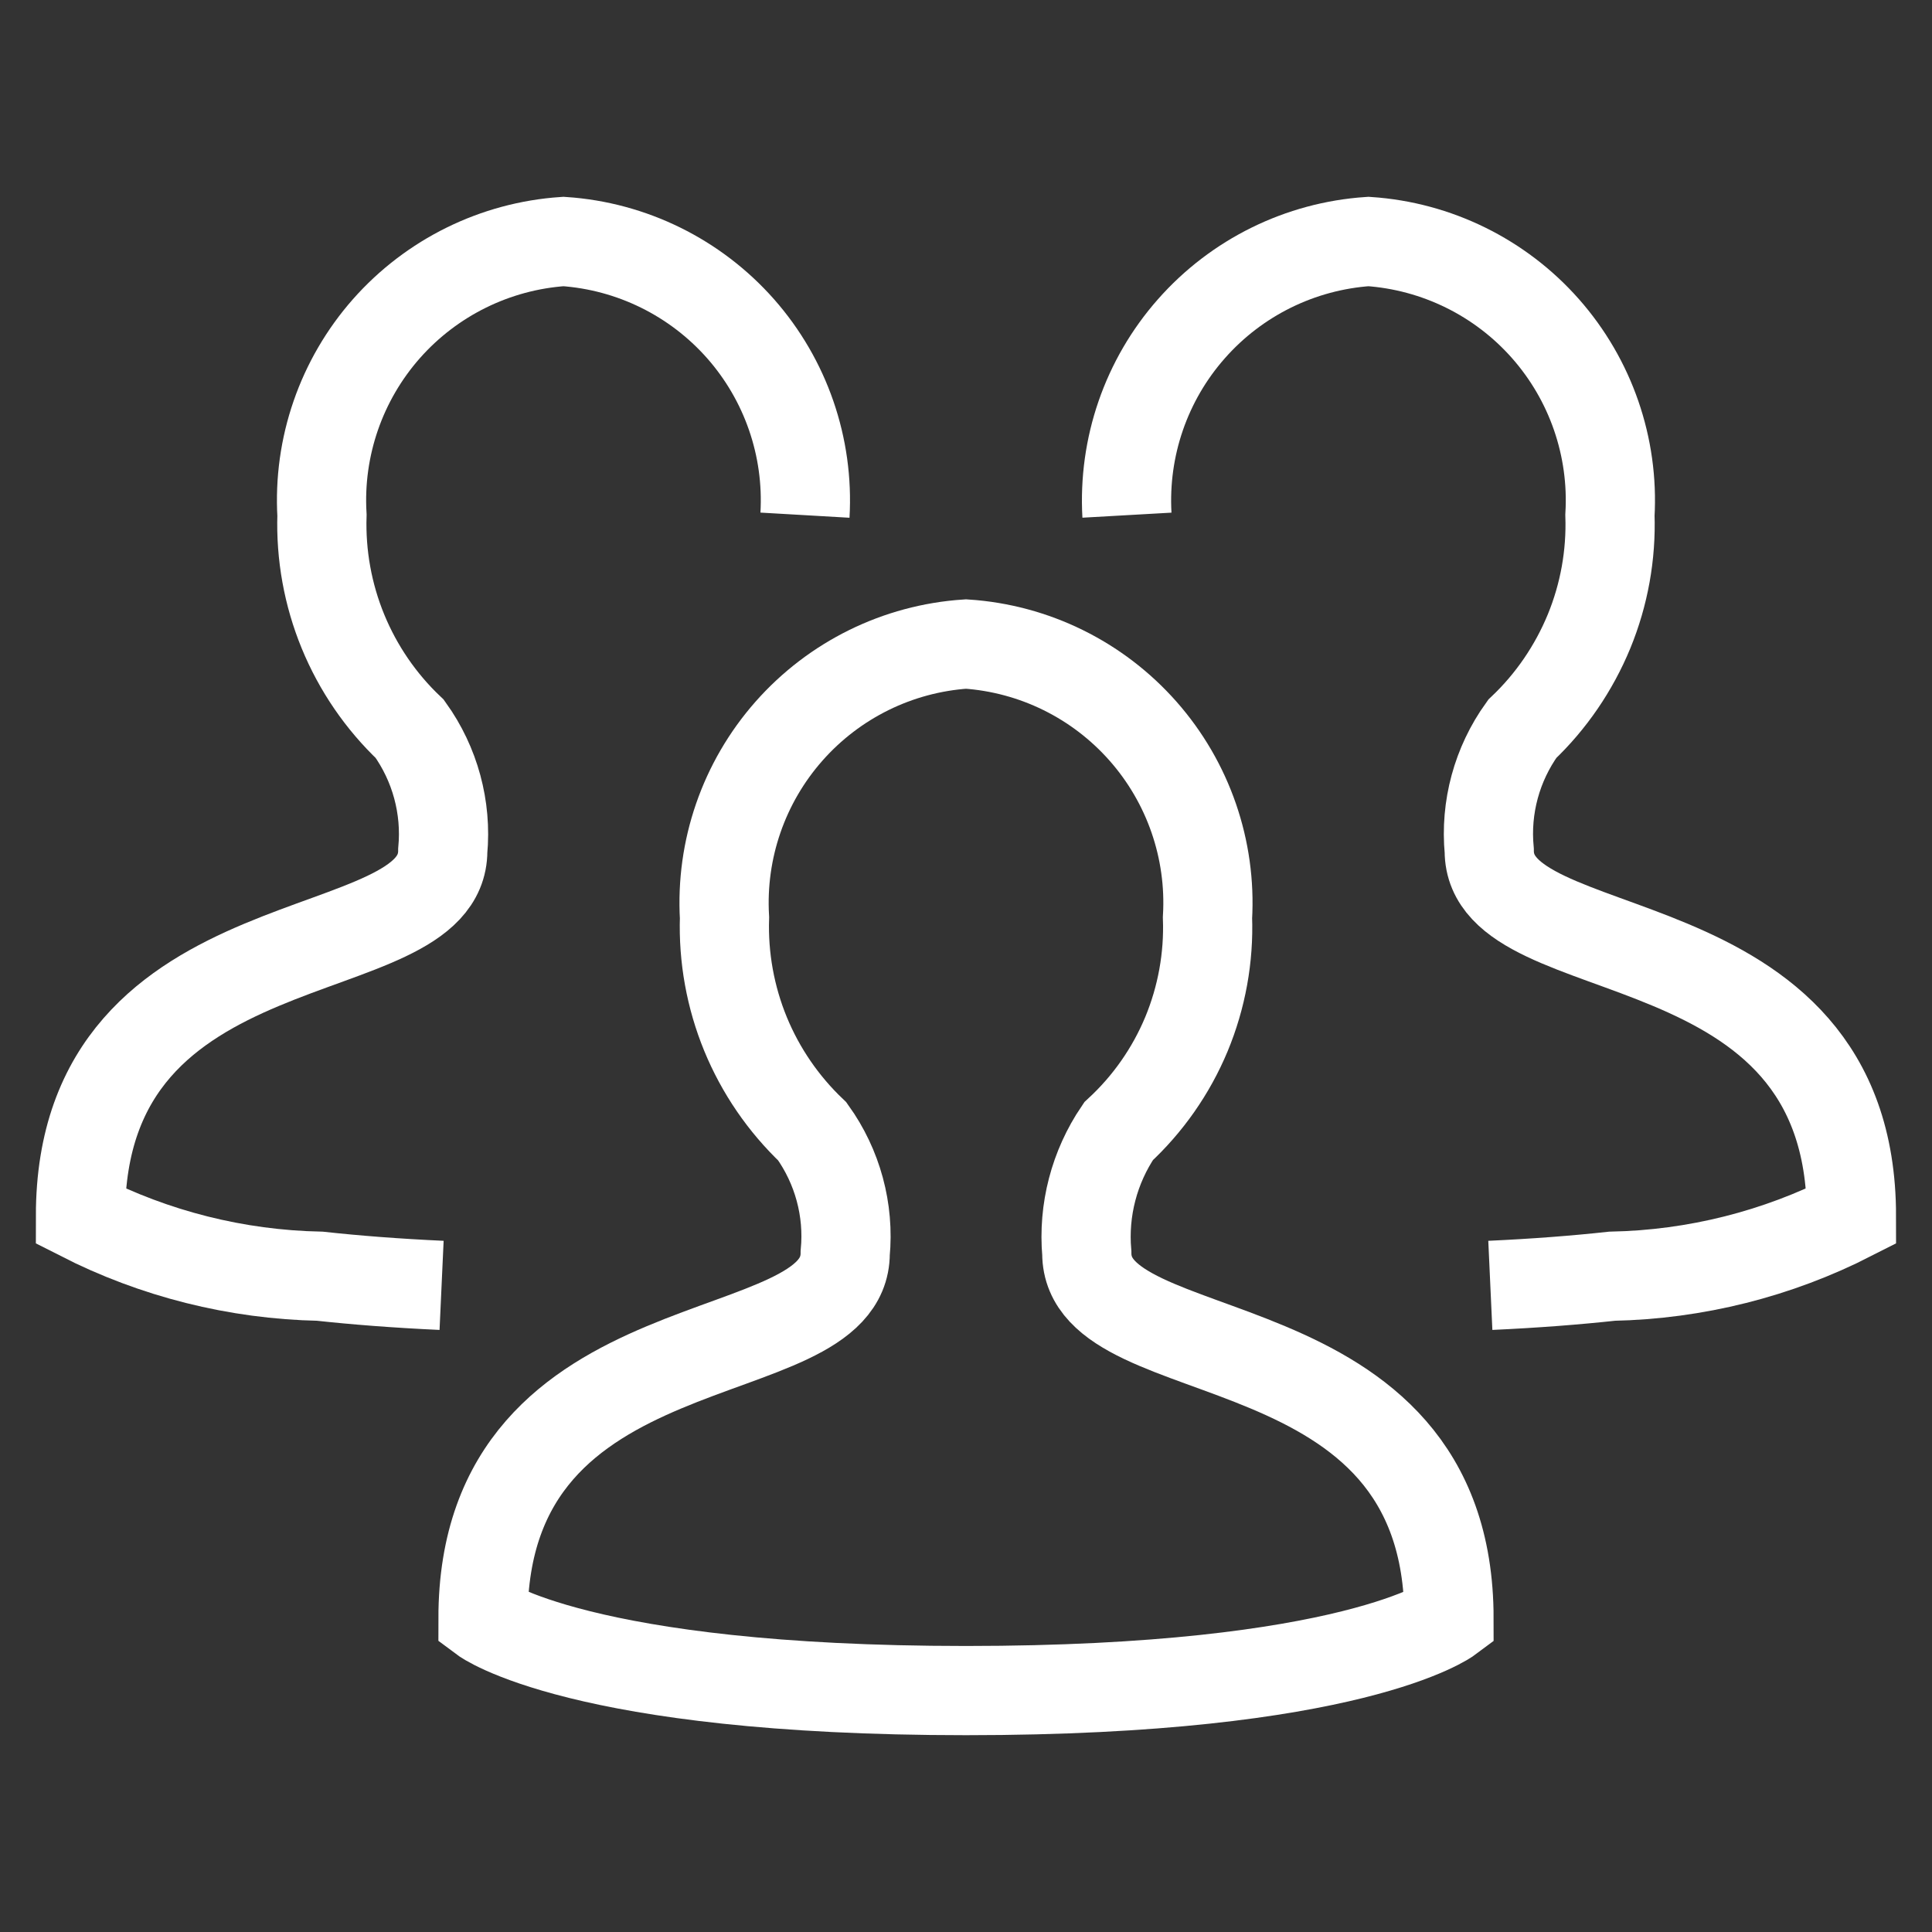 <svg xmlns="http://www.w3.org/2000/svg" width="23" height="23" viewBox="0 0 23 23" fill="none"><rect x="0" y="0" width="23" height="23" fill="#333333" stroke="none"/><path d="M5.75 19.268C5.75 15.643 10.062 16.368 10.062 14.918C10.111 14.404 9.971 13.889 9.67 13.469C9.326 13.142 9.055 12.747 8.875 12.309C8.695 11.87 8.61 11.399 8.625 10.925C8.578 10.113 8.854 9.315 9.392 8.705C9.931 8.094 10.688 7.721 11.5 7.667C12.312 7.721 13.069 8.094 13.608 8.705C14.146 9.315 14.422 10.113 14.375 10.925C14.392 11.4 14.306 11.873 14.124 12.312C13.941 12.751 13.665 13.145 13.316 13.467C13.027 13.893 12.893 14.406 12.938 14.918C12.938 16.368 17.25 15.644 17.25 19.269C17.25 19.269 16.105 20.126 11.5 20.126C6.895 20.126 5.75 19.268 5.75 19.268Z" stroke="white" stroke-width="1.062" stroke-miterlimit="10"></path><path d="M5.257 15.302C4.712 15.277 4.231 15.239 3.808 15.193C2.816 15.173 1.842 14.928 0.958 14.477C0.958 10.851 5.271 11.577 5.271 10.127C5.319 9.612 5.179 9.097 4.878 8.677C4.534 8.351 4.263 7.955 4.083 7.517C3.903 7.079 3.818 6.607 3.833 6.133C3.786 5.321 4.062 4.523 4.6 3.913C5.139 3.303 5.896 2.93 6.708 2.875C7.52 2.93 8.277 3.303 8.816 3.913C9.354 4.523 9.63 5.321 9.583 6.133" stroke="white" stroke-width="1.062" stroke-miterlimit="10"></path><path d="M17.742 15.302C18.288 15.277 18.768 15.239 19.191 15.193C20.183 15.173 21.158 14.928 22.041 14.477C22.041 10.851 17.729 11.577 17.729 10.127C17.68 9.612 17.82 9.097 18.122 8.677C18.466 8.351 18.736 7.955 18.917 7.517C19.097 7.079 19.182 6.607 19.166 6.133C19.213 5.321 18.937 4.523 18.399 3.913C17.861 3.303 17.103 2.93 16.291 2.875C15.479 2.93 14.722 3.303 14.184 3.913C13.645 4.523 13.37 5.321 13.416 6.133" stroke="white" stroke-width="1.062" stroke-miterlimit="10"></path></svg>